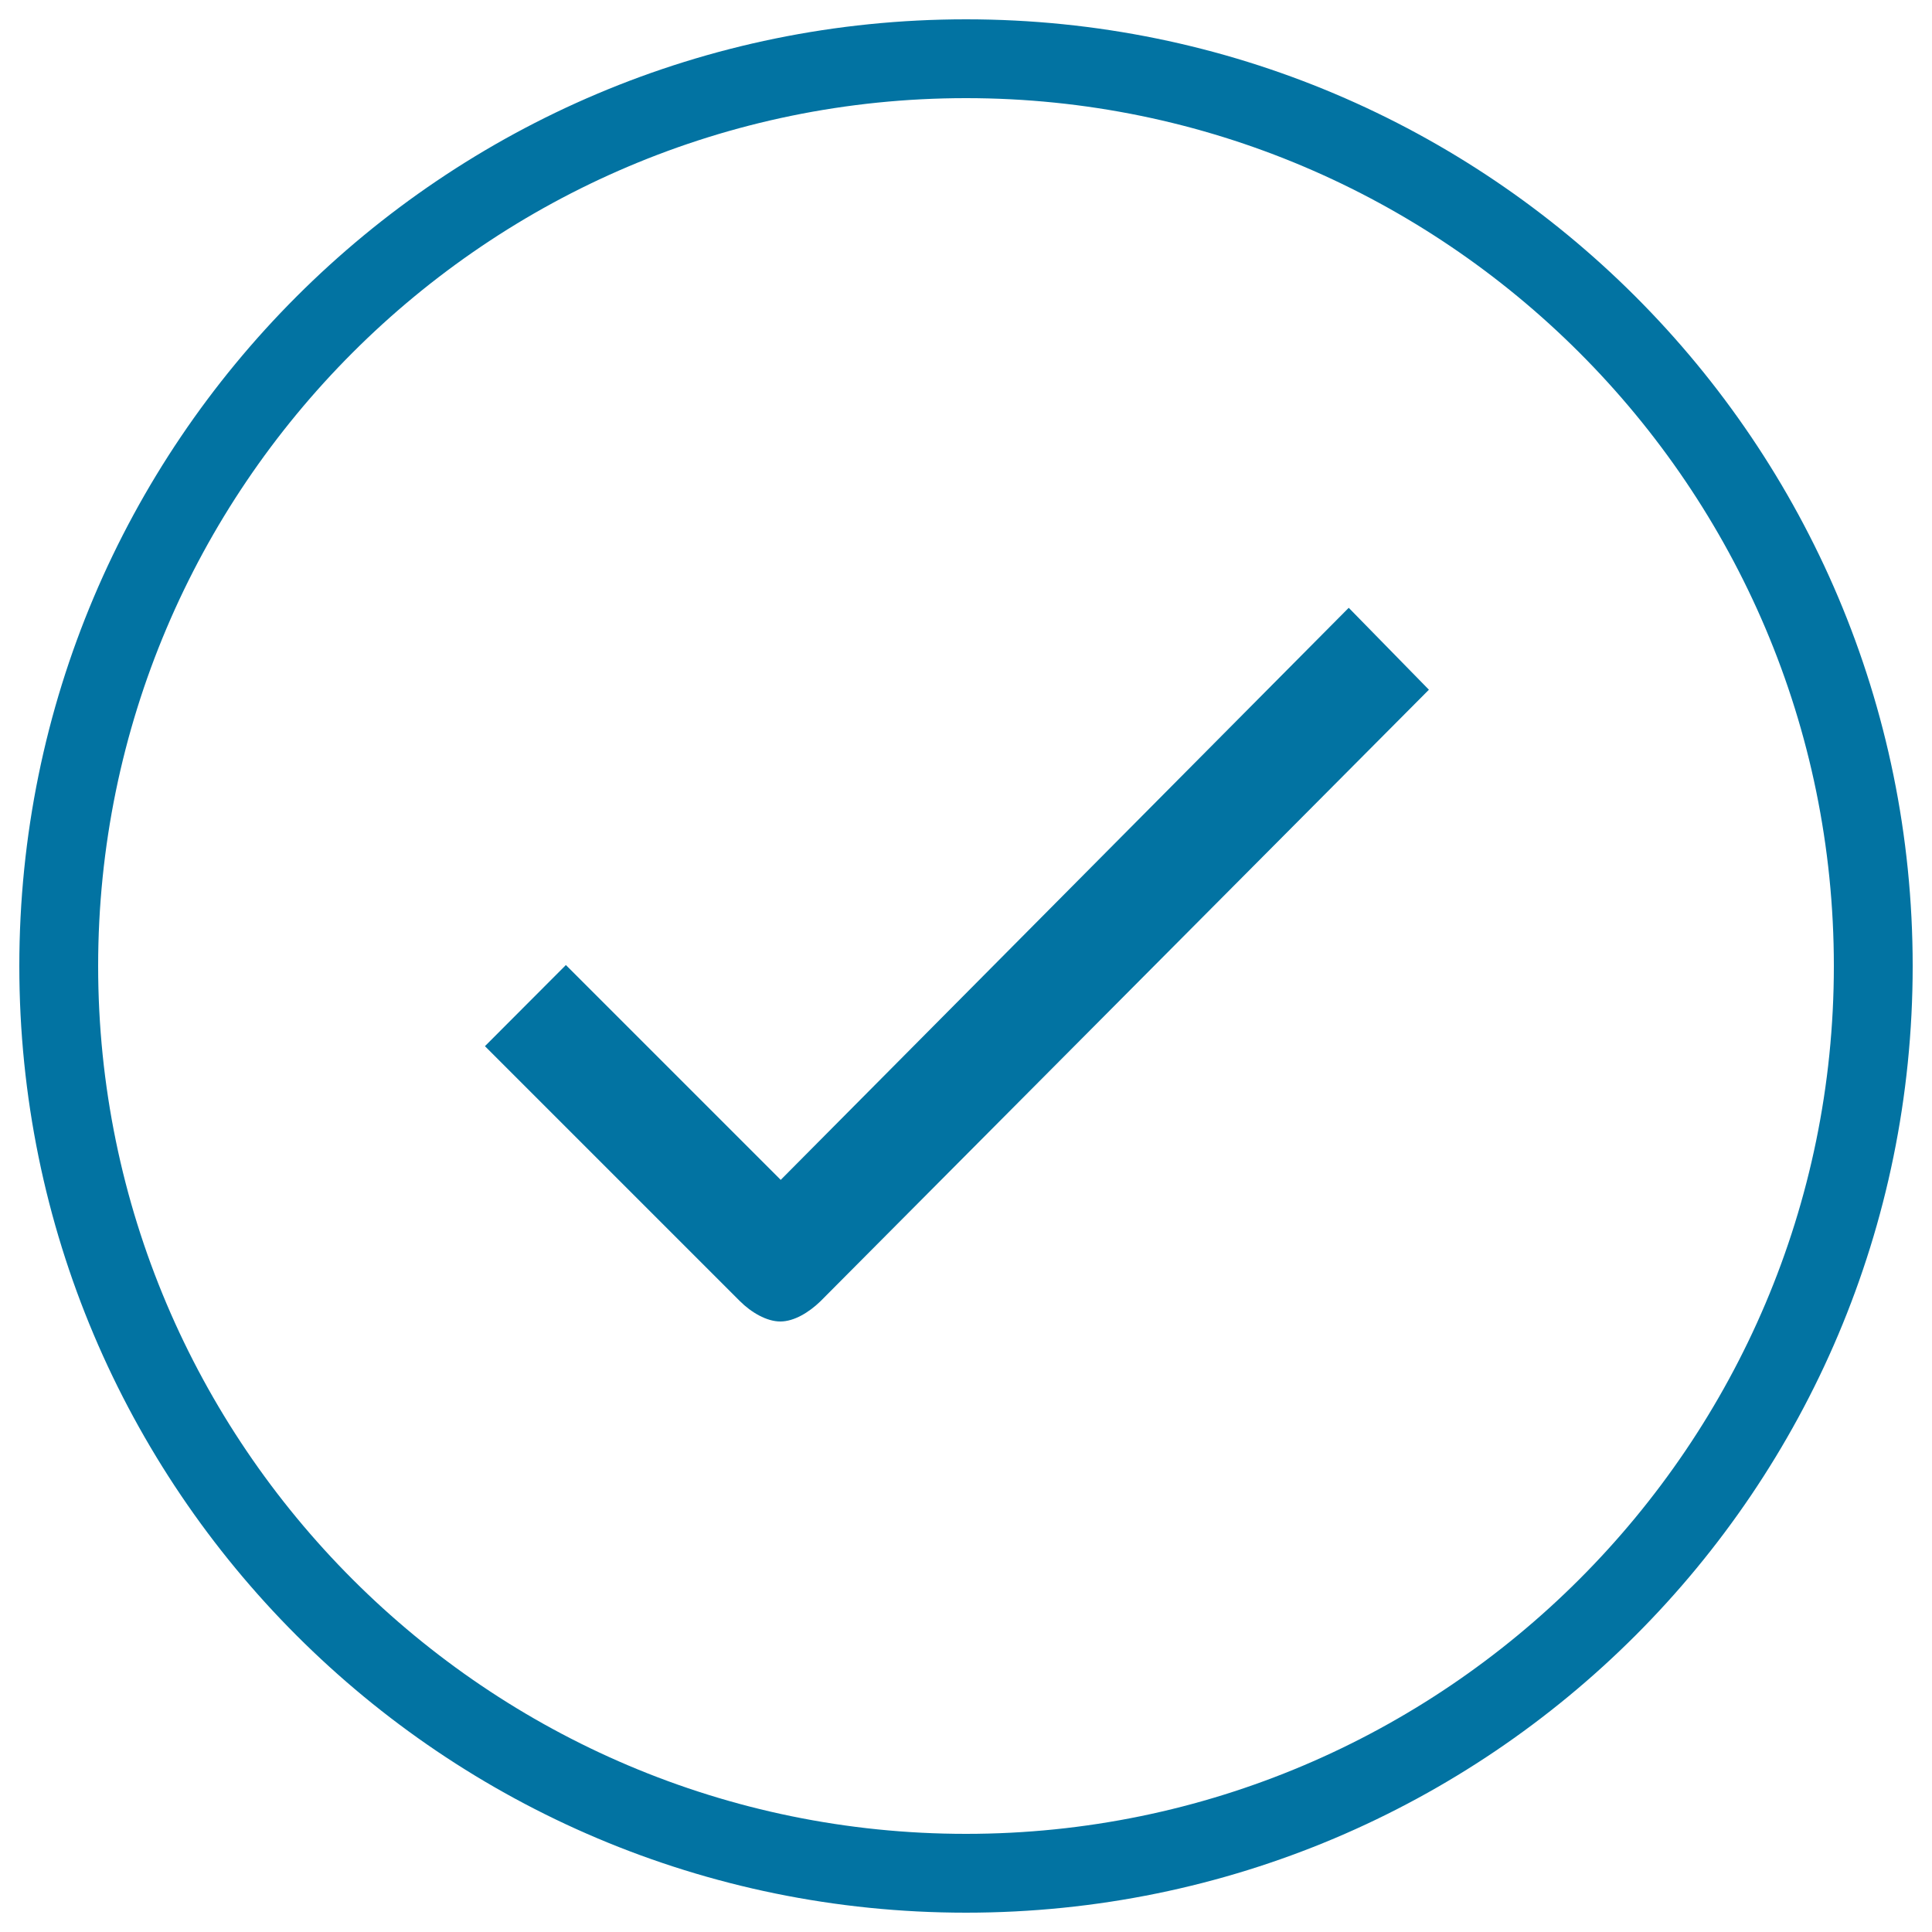 <svg xmlns="http://www.w3.org/2000/svg" viewBox="0 0 1000 1000" style="fill:#0273a2">
<title>Successful U Selected SVG icon</title>
<path d="M698.1,314.6l-294,296.1L292.9,499.5L251,541.5l131.9,131.9c5.9,5.9,13.9,10.6,21,10.6c7.1,0,14.8-4.7,20.7-10.4l315-316.6L698.1,314.6L698.1,314.6z"/><path d="M500,10C229.3,10,10,229.3,10,500c0,270.7,219.3,490,490,490c270.7,0,490-219.3,490-490C990,229.3,770.7,10,500,10z M500,949.2C252.4,949.2,50.8,747.8,50.8,500C50.8,252.4,252.2,50.8,500,50.8c247.6,0,449.2,201.4,449.2,449.2C949.2,747.6,747.6,949.2,500,949.2L500,949.2z"/>
</svg>